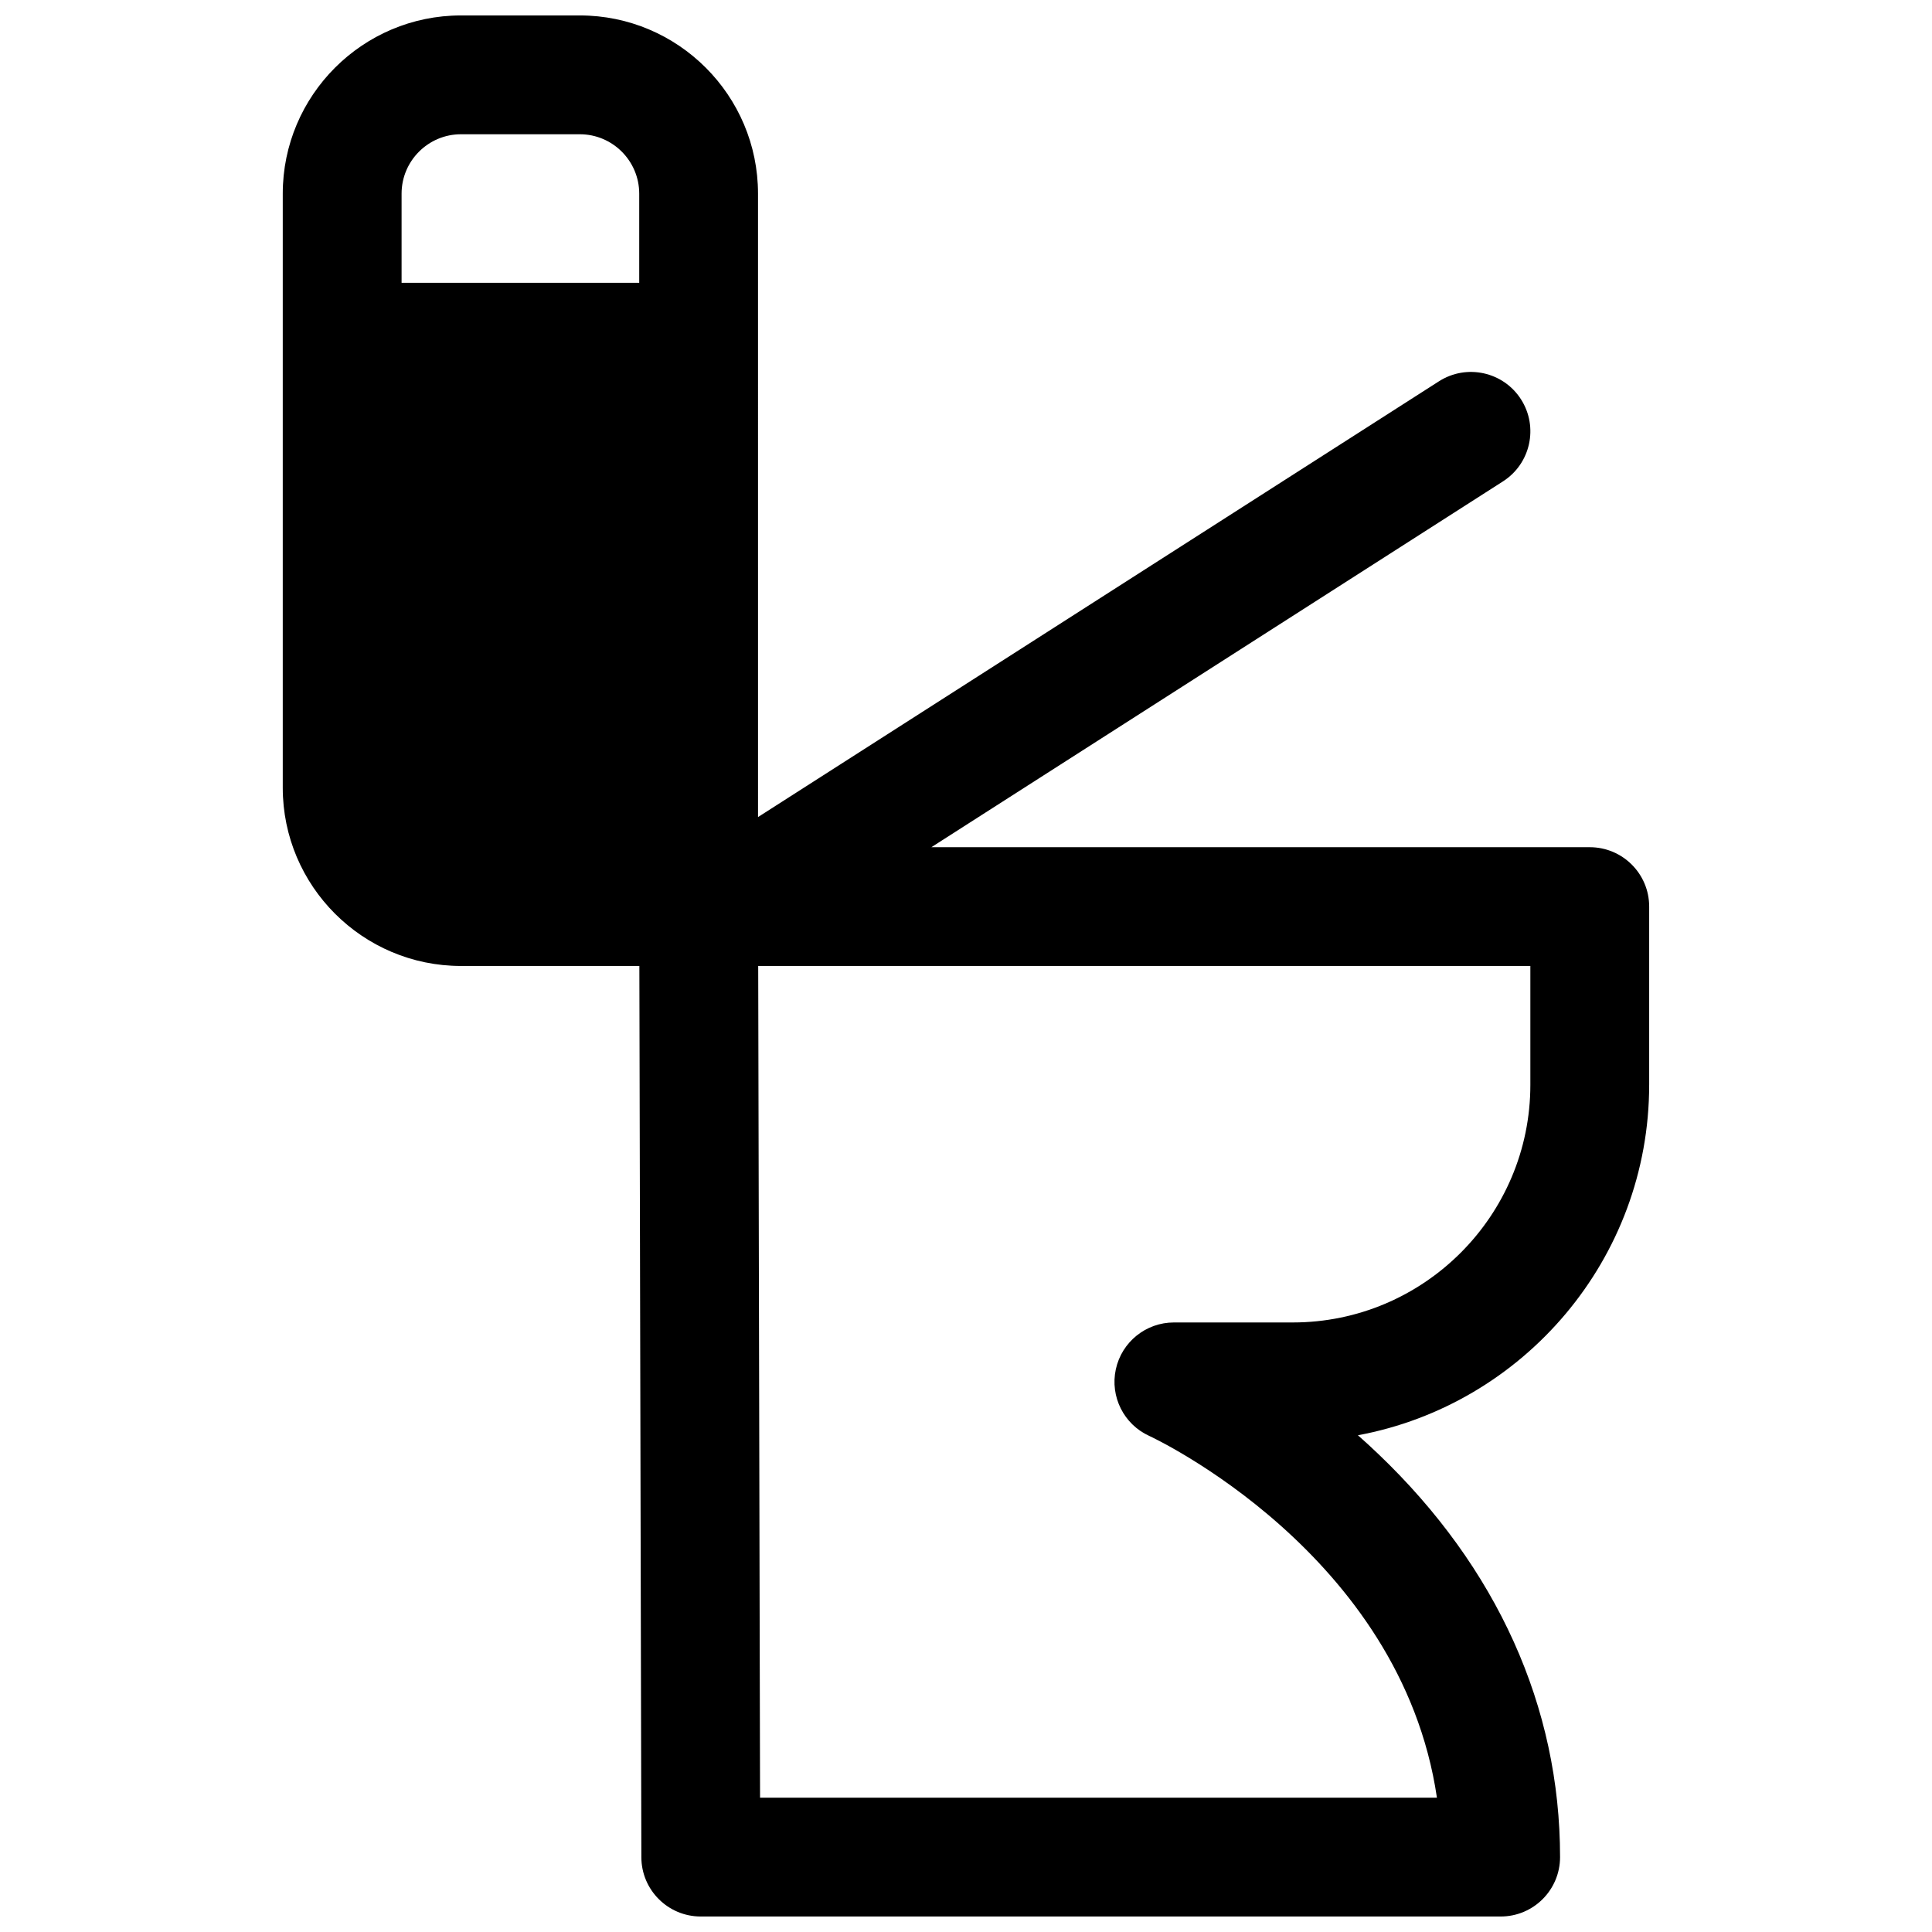 <?xml version="1.0" encoding="UTF-8"?>
<!-- Uploaded to: SVG Repo, www.svgrepo.com, Generator: SVG Repo Mixer Tools -->
<svg width="800px" height="800px" version="1.1" viewBox="144 144 512 512" xmlns="http://www.w3.org/2000/svg">
 <defs>
  <clipPath id="a">
   <path d="m218 148.09h364v503.81h-364z"/>
  </clipPath>
 </defs>
 <g clip-path="url(#a)">
  <path d="m581.05 431.49v-47.23c0-8.699-7.047-15.742-15.742-15.742l-174.48-0.004 151.48-96.945c7.32-4.684 9.457-14.426 4.773-21.746-4.684-7.32-14.426-9.457-21.746-4.773l-180.45 115.48-0.004-165.21c0-26.047-21.188-47.23-47.23-47.23h-31.488c-26.047 0-47.23 21.188-47.23 47.23v157.44c0 26.047 21.188 47.23 47.23 47.23h47.273l0.531 236.2c0.02 8.68 7.066 15.703 15.742 15.703h211.98c8.699 0 15.742-7.047 15.742-15.742 0-39.812-16.66-76.754-48.168-106.83-1.801-1.723-3.602-3.375-5.402-4.961 43.867-8.137 77.184-46.691 77.184-92.879zm-314.88-251.91h31.488c8.68 0 15.742 7.066 15.742 15.742v23.617h-62.977v-23.617c0-8.68 7.066-15.742 15.742-15.742zm283.39 251.91c0 34.727-28.25 62.977-62.977 62.977h-31.488c-7.41 0-13.816 5.164-15.391 12.41-1.566 7.242 2.125 14.602 8.875 17.664 0.719 0.324 66.695 31.074 76.223 95.871l-179.38-0.004-0.492-220.42h204.63z"/>
 </g>
</svg>